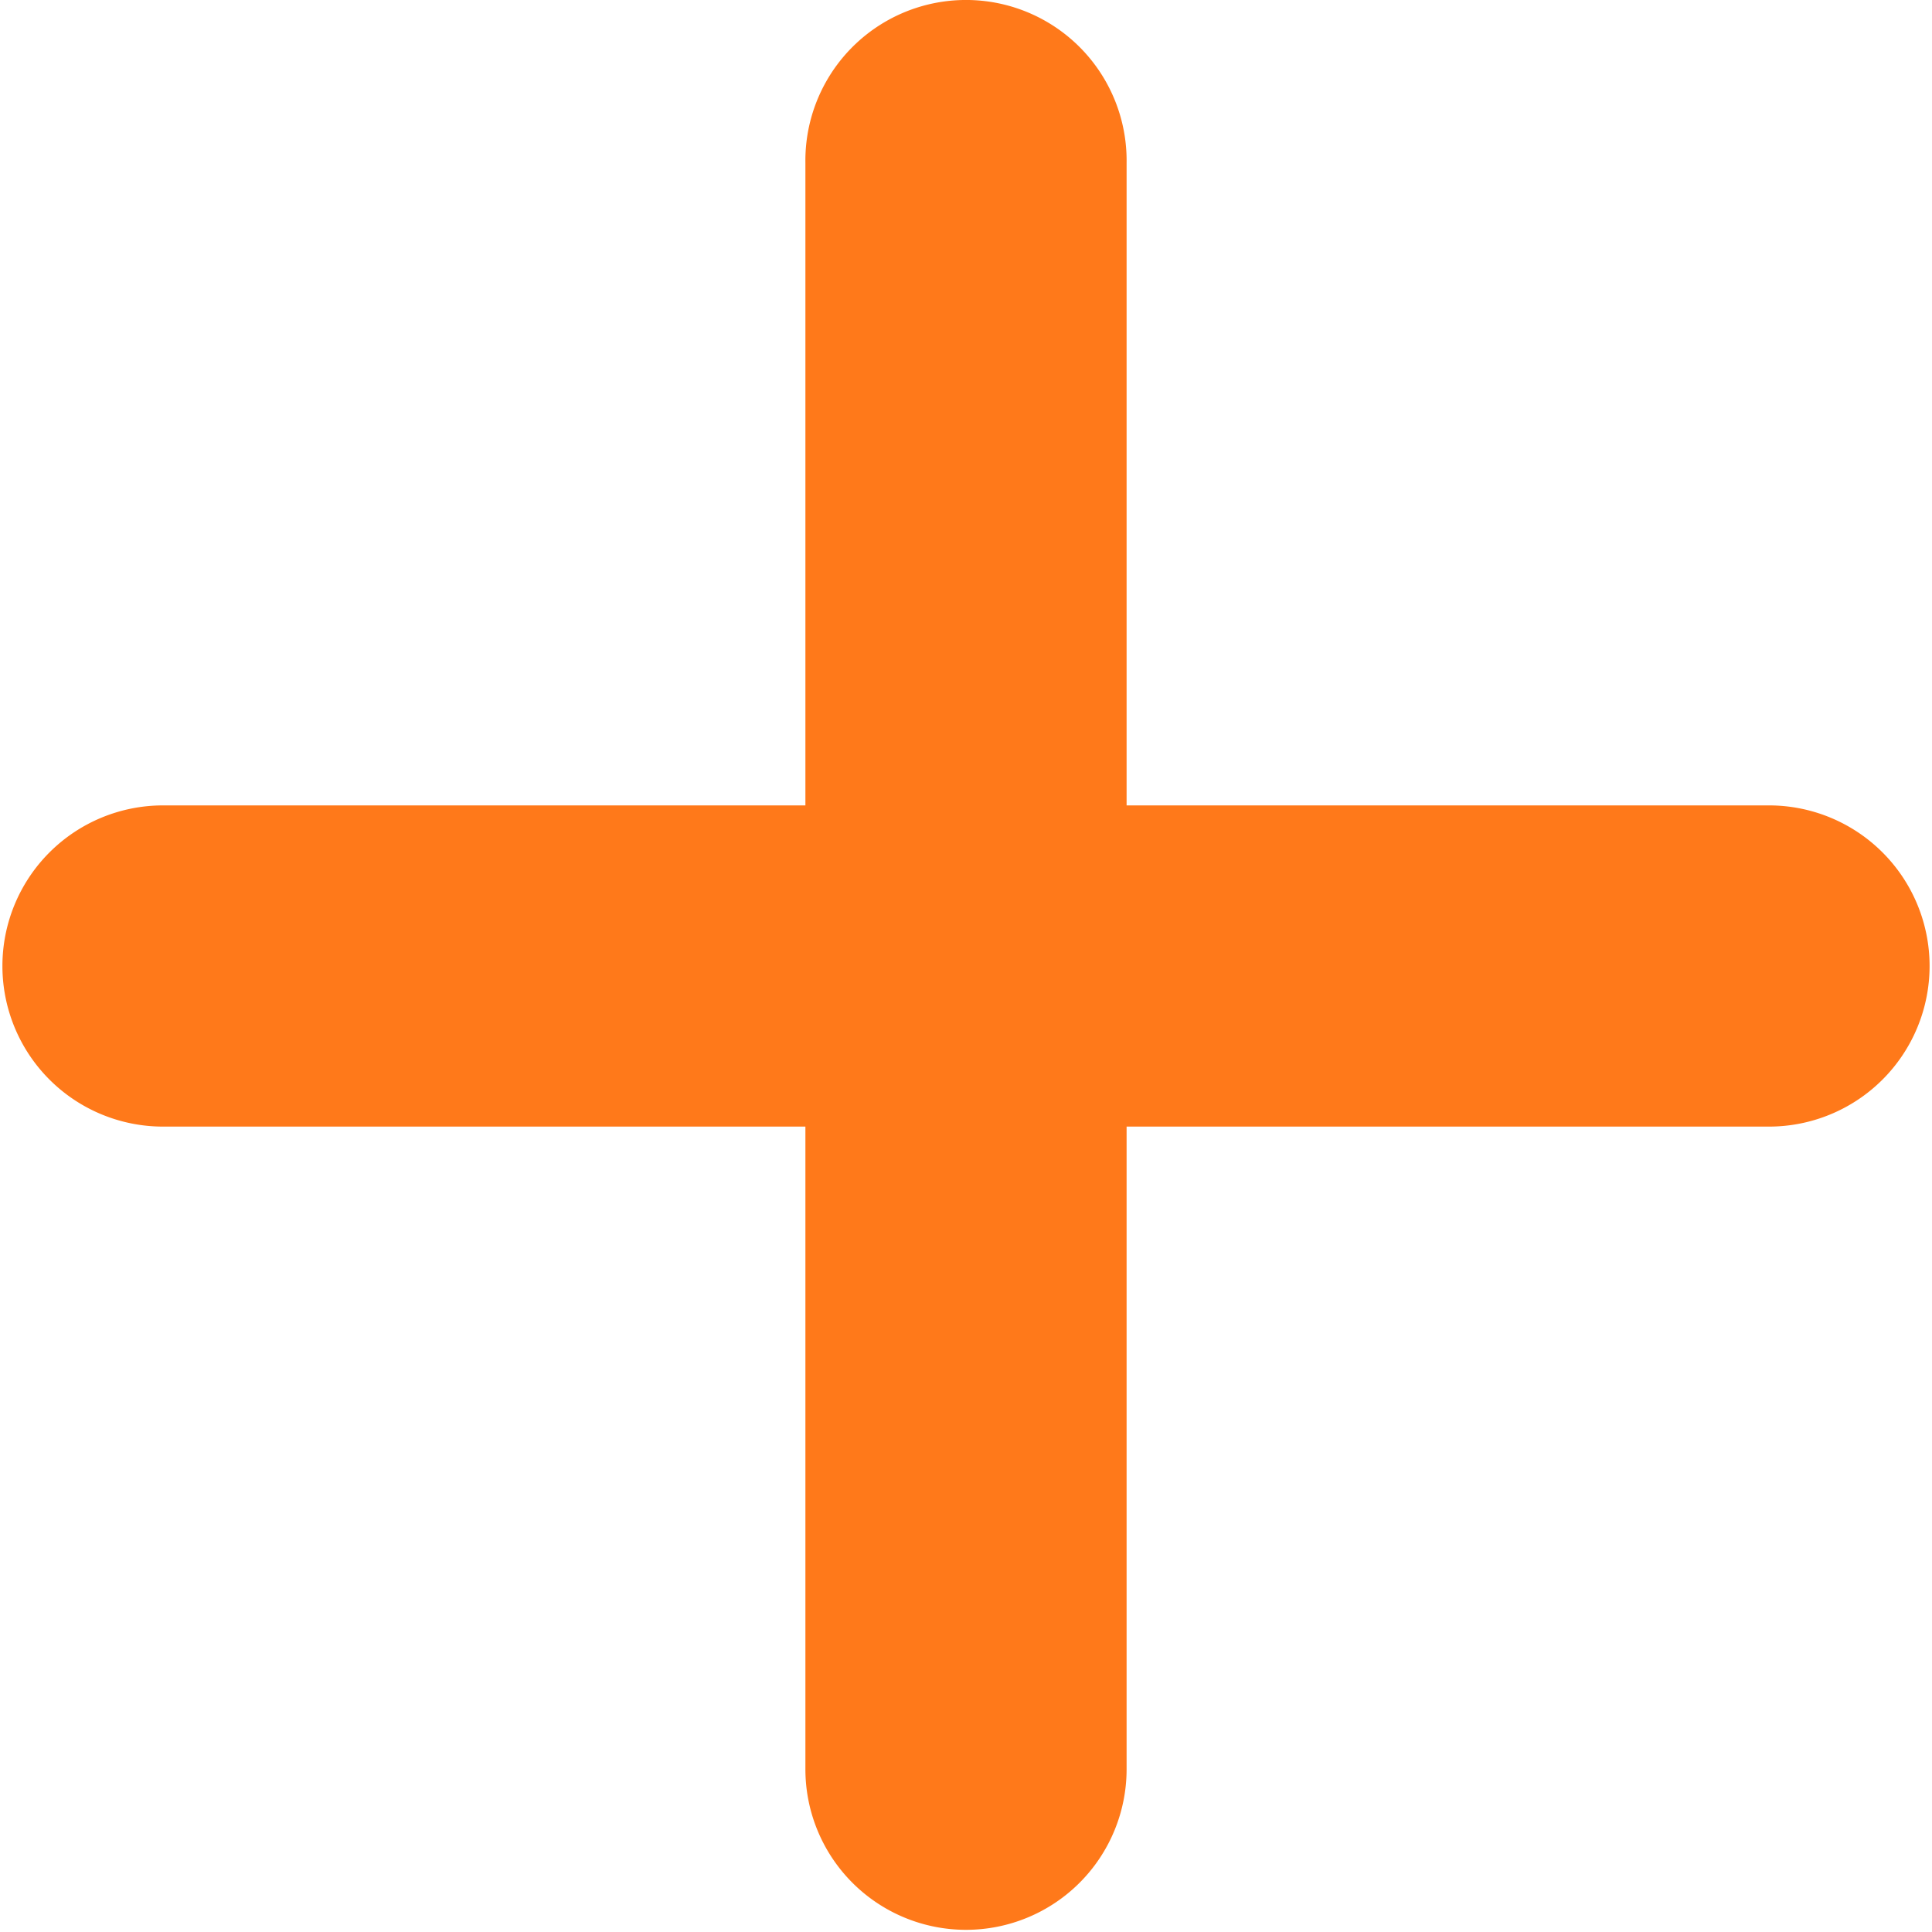 <svg width="16" height="16" viewBox="0 0 16 16" xmlns="http://www.w3.org/2000/svg"><path d="M7.98 0A1.33 1.33 0 006.67 1.35v5.32H1.35a1.33 1.33 0 100 2.66h5.32v5.322a1.33 1.33 0 102.66 0V9.33h5.32a1.33 1.33 0 100-2.66H9.33V1.348A1.33 1.33 0 007.98 0z" fill-rule="nonzero" fill="#FF791A"/></svg>